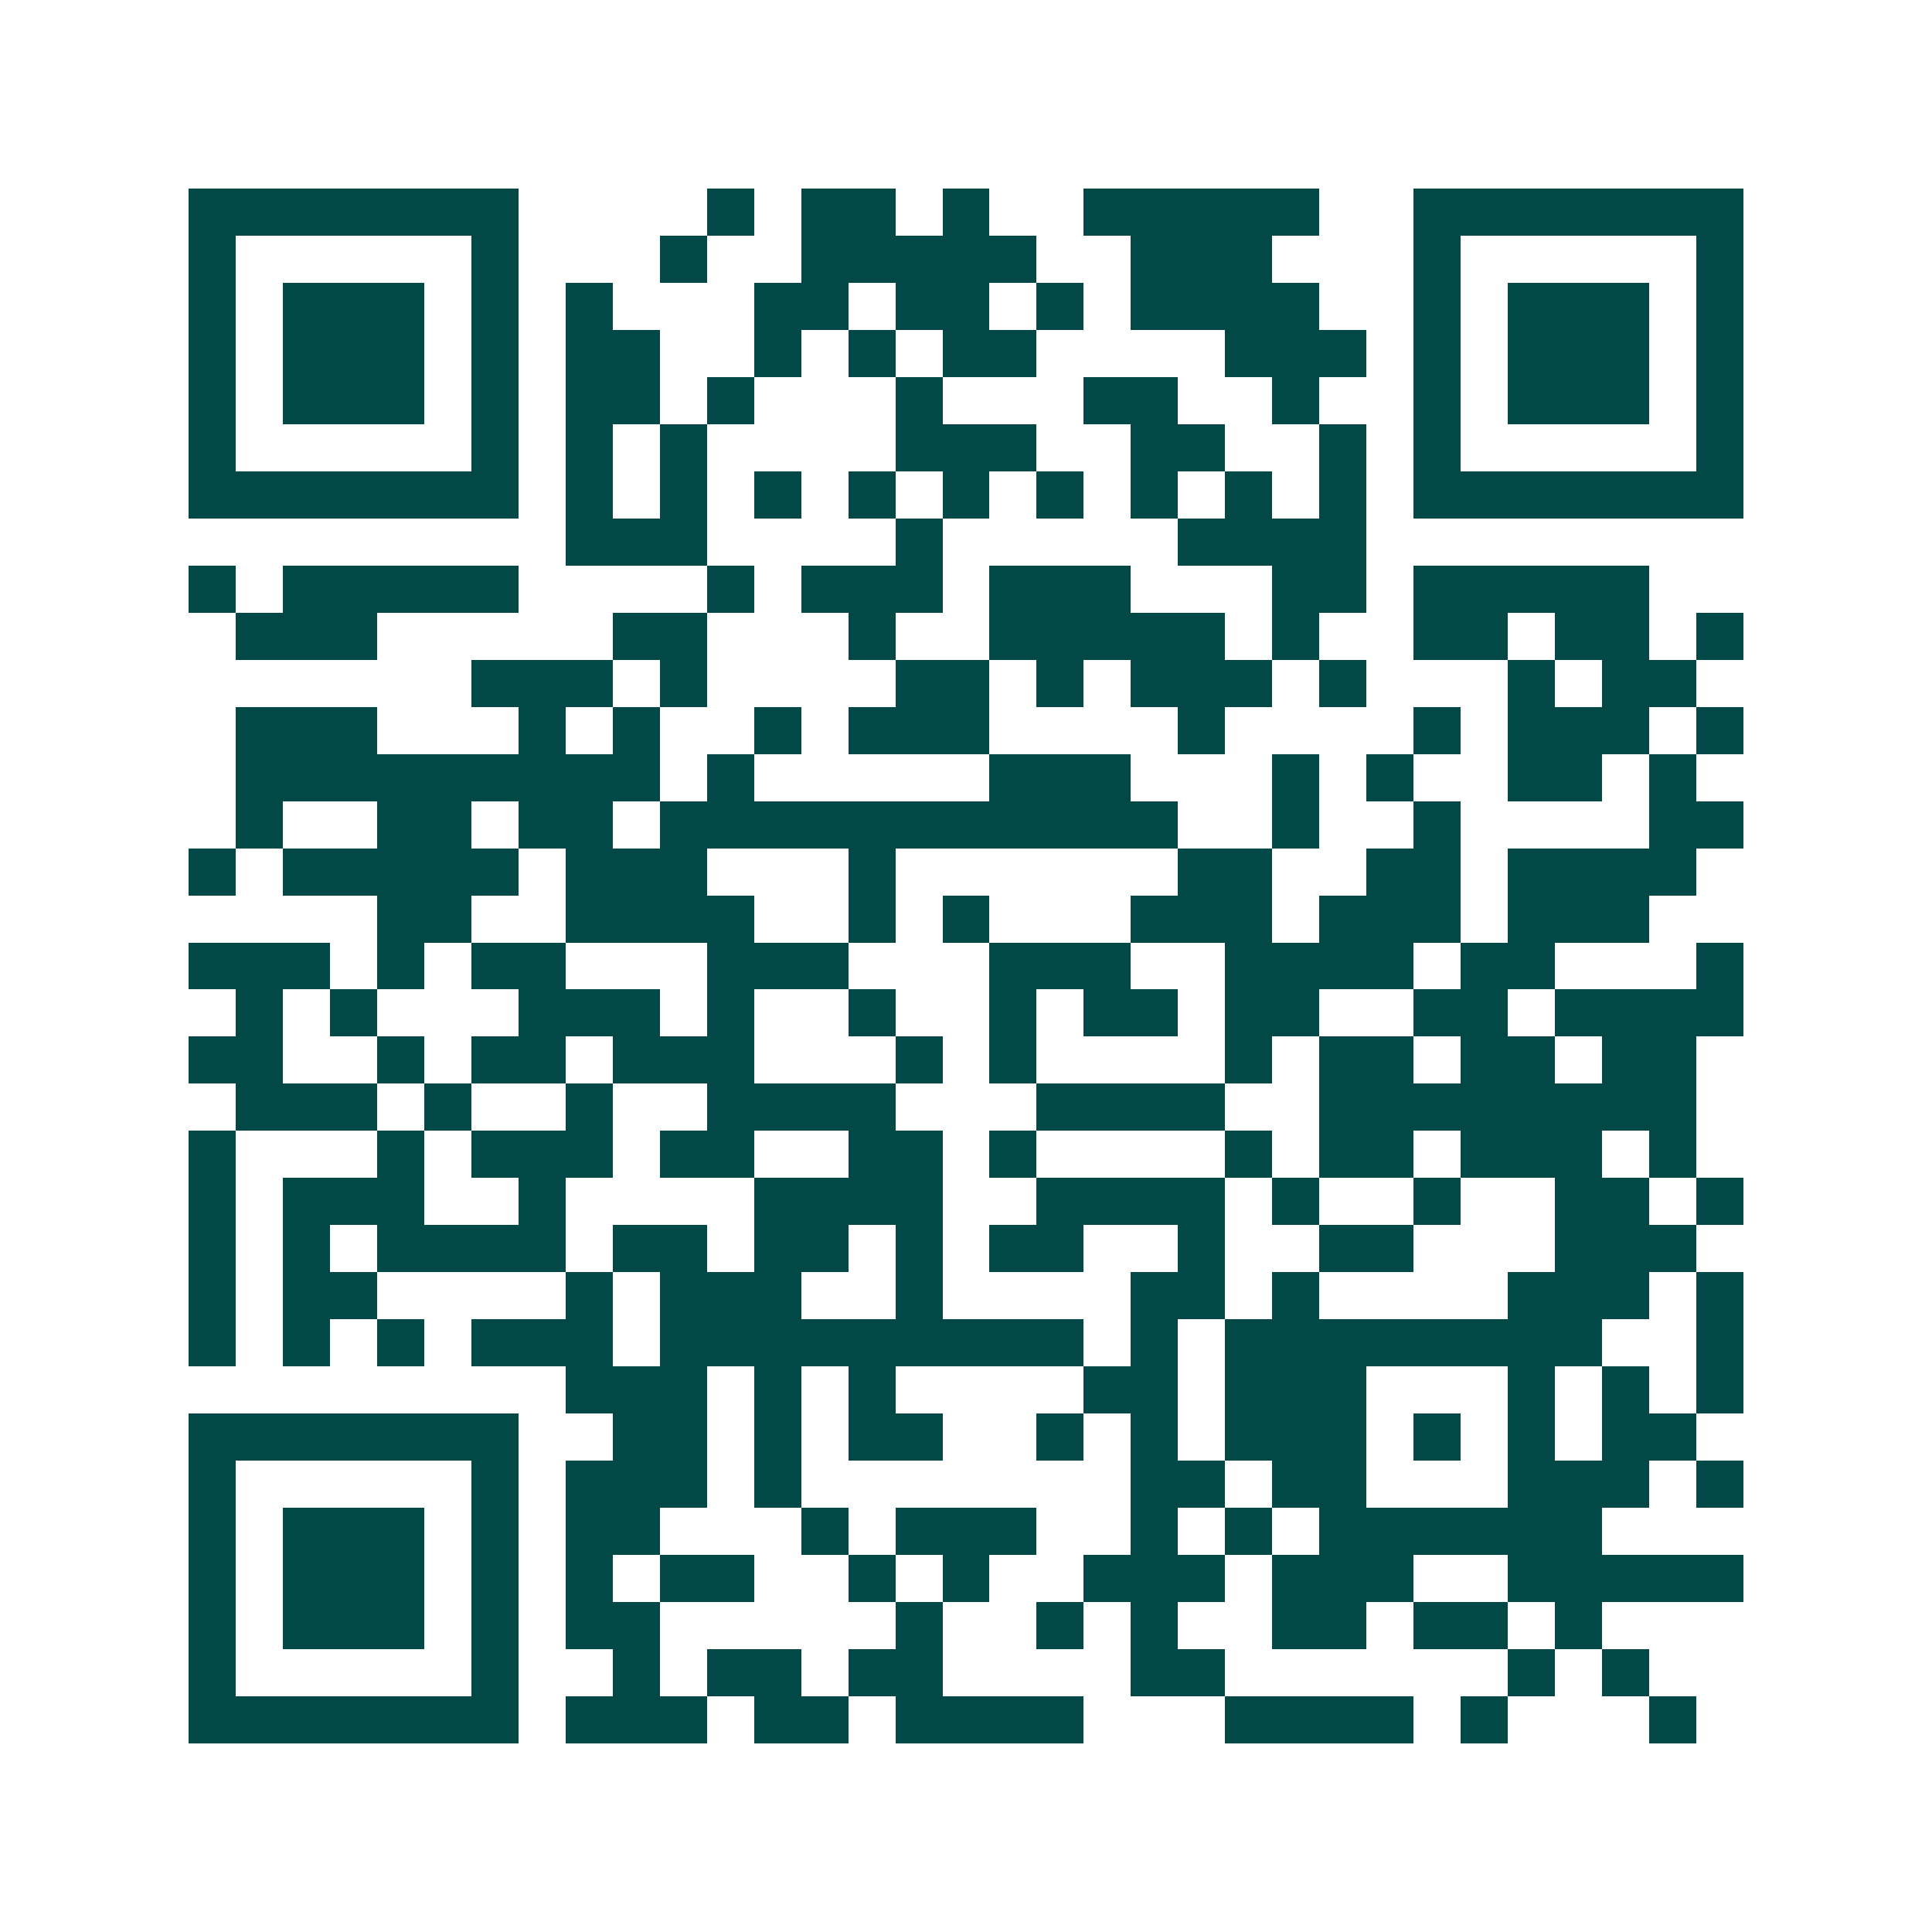 <svg xmlns="http://www.w3.org/2000/svg" width="200" height="200" viewBox="0 0 41 41" shape-rendering="crispEdges"><path fill="#ffffff" d="M0 0h41v41H0z"/><path stroke="#014847" d="M4 4.5h7m4 0h1m1 0h2m1 0h1m2 0h5m2 0h7M4 5.5h1m5 0h1m3 0h1m2 0h5m2 0h3m3 0h1m5 0h1M4 6.5h1m1 0h3m1 0h1m1 0h1m3 0h2m1 0h2m1 0h1m1 0h4m2 0h1m1 0h3m1 0h1M4 7.5h1m1 0h3m1 0h1m1 0h2m2 0h1m1 0h1m1 0h2m4 0h3m1 0h1m1 0h3m1 0h1M4 8.5h1m1 0h3m1 0h1m1 0h2m1 0h1m3 0h1m3 0h2m2 0h1m2 0h1m1 0h3m1 0h1M4 9.5h1m5 0h1m1 0h1m1 0h1m4 0h3m2 0h2m2 0h1m1 0h1m5 0h1M4 10.5h7m1 0h1m1 0h1m1 0h1m1 0h1m1 0h1m1 0h1m1 0h1m1 0h1m1 0h1m1 0h7M12 11.5h3m4 0h1m5 0h4M4 12.5h1m1 0h5m4 0h1m1 0h3m1 0h3m3 0h2m1 0h5M5 13.5h3m5 0h2m3 0h1m2 0h5m1 0h1m2 0h2m1 0h2m1 0h1M10 14.5h3m1 0h1m4 0h2m1 0h1m1 0h3m1 0h1m3 0h1m1 0h2M5 15.5h3m3 0h1m1 0h1m2 0h1m1 0h3m4 0h1m4 0h1m1 0h3m1 0h1M5 16.5h9m1 0h1m5 0h3m3 0h1m1 0h1m2 0h2m1 0h1M5 17.5h1m2 0h2m1 0h2m1 0h11m2 0h1m2 0h1m4 0h2M4 18.5h1m1 0h5m1 0h3m3 0h1m6 0h2m2 0h2m1 0h4M8 19.5h2m2 0h4m2 0h1m1 0h1m3 0h3m1 0h3m1 0h3M4 20.5h3m1 0h1m1 0h2m3 0h3m3 0h3m2 0h4m1 0h2m3 0h1M5 21.5h1m1 0h1m3 0h3m1 0h1m2 0h1m2 0h1m1 0h2m1 0h2m2 0h2m1 0h4M4 22.5h2m2 0h1m1 0h2m1 0h3m3 0h1m1 0h1m4 0h1m1 0h2m1 0h2m1 0h2M5 23.5h3m1 0h1m2 0h1m2 0h4m3 0h4m2 0h8M4 24.5h1m3 0h1m1 0h3m1 0h2m2 0h2m1 0h1m4 0h1m1 0h2m1 0h3m1 0h1M4 25.5h1m1 0h3m2 0h1m4 0h4m2 0h4m1 0h1m2 0h1m2 0h2m1 0h1M4 26.5h1m1 0h1m1 0h4m1 0h2m1 0h2m1 0h1m1 0h2m2 0h1m2 0h2m3 0h3M4 27.5h1m1 0h2m4 0h1m1 0h3m2 0h1m4 0h2m1 0h1m4 0h3m1 0h1M4 28.5h1m1 0h1m1 0h1m1 0h3m1 0h9m1 0h1m1 0h8m2 0h1M12 29.5h3m1 0h1m1 0h1m4 0h2m1 0h3m3 0h1m1 0h1m1 0h1M4 30.5h7m2 0h2m1 0h1m1 0h2m2 0h1m1 0h1m1 0h3m1 0h1m1 0h1m1 0h2M4 31.5h1m5 0h1m1 0h3m1 0h1m7 0h2m1 0h2m3 0h3m1 0h1M4 32.5h1m1 0h3m1 0h1m1 0h2m3 0h1m1 0h3m2 0h1m1 0h1m1 0h6M4 33.5h1m1 0h3m1 0h1m1 0h1m1 0h2m2 0h1m1 0h1m2 0h3m1 0h3m2 0h5M4 34.5h1m1 0h3m1 0h1m1 0h2m5 0h1m2 0h1m1 0h1m2 0h2m1 0h2m1 0h1M4 35.5h1m5 0h1m2 0h1m1 0h2m1 0h2m4 0h2m6 0h1m1 0h1M4 36.5h7m1 0h3m1 0h2m1 0h4m3 0h4m1 0h1m3 0h1"/></svg>
